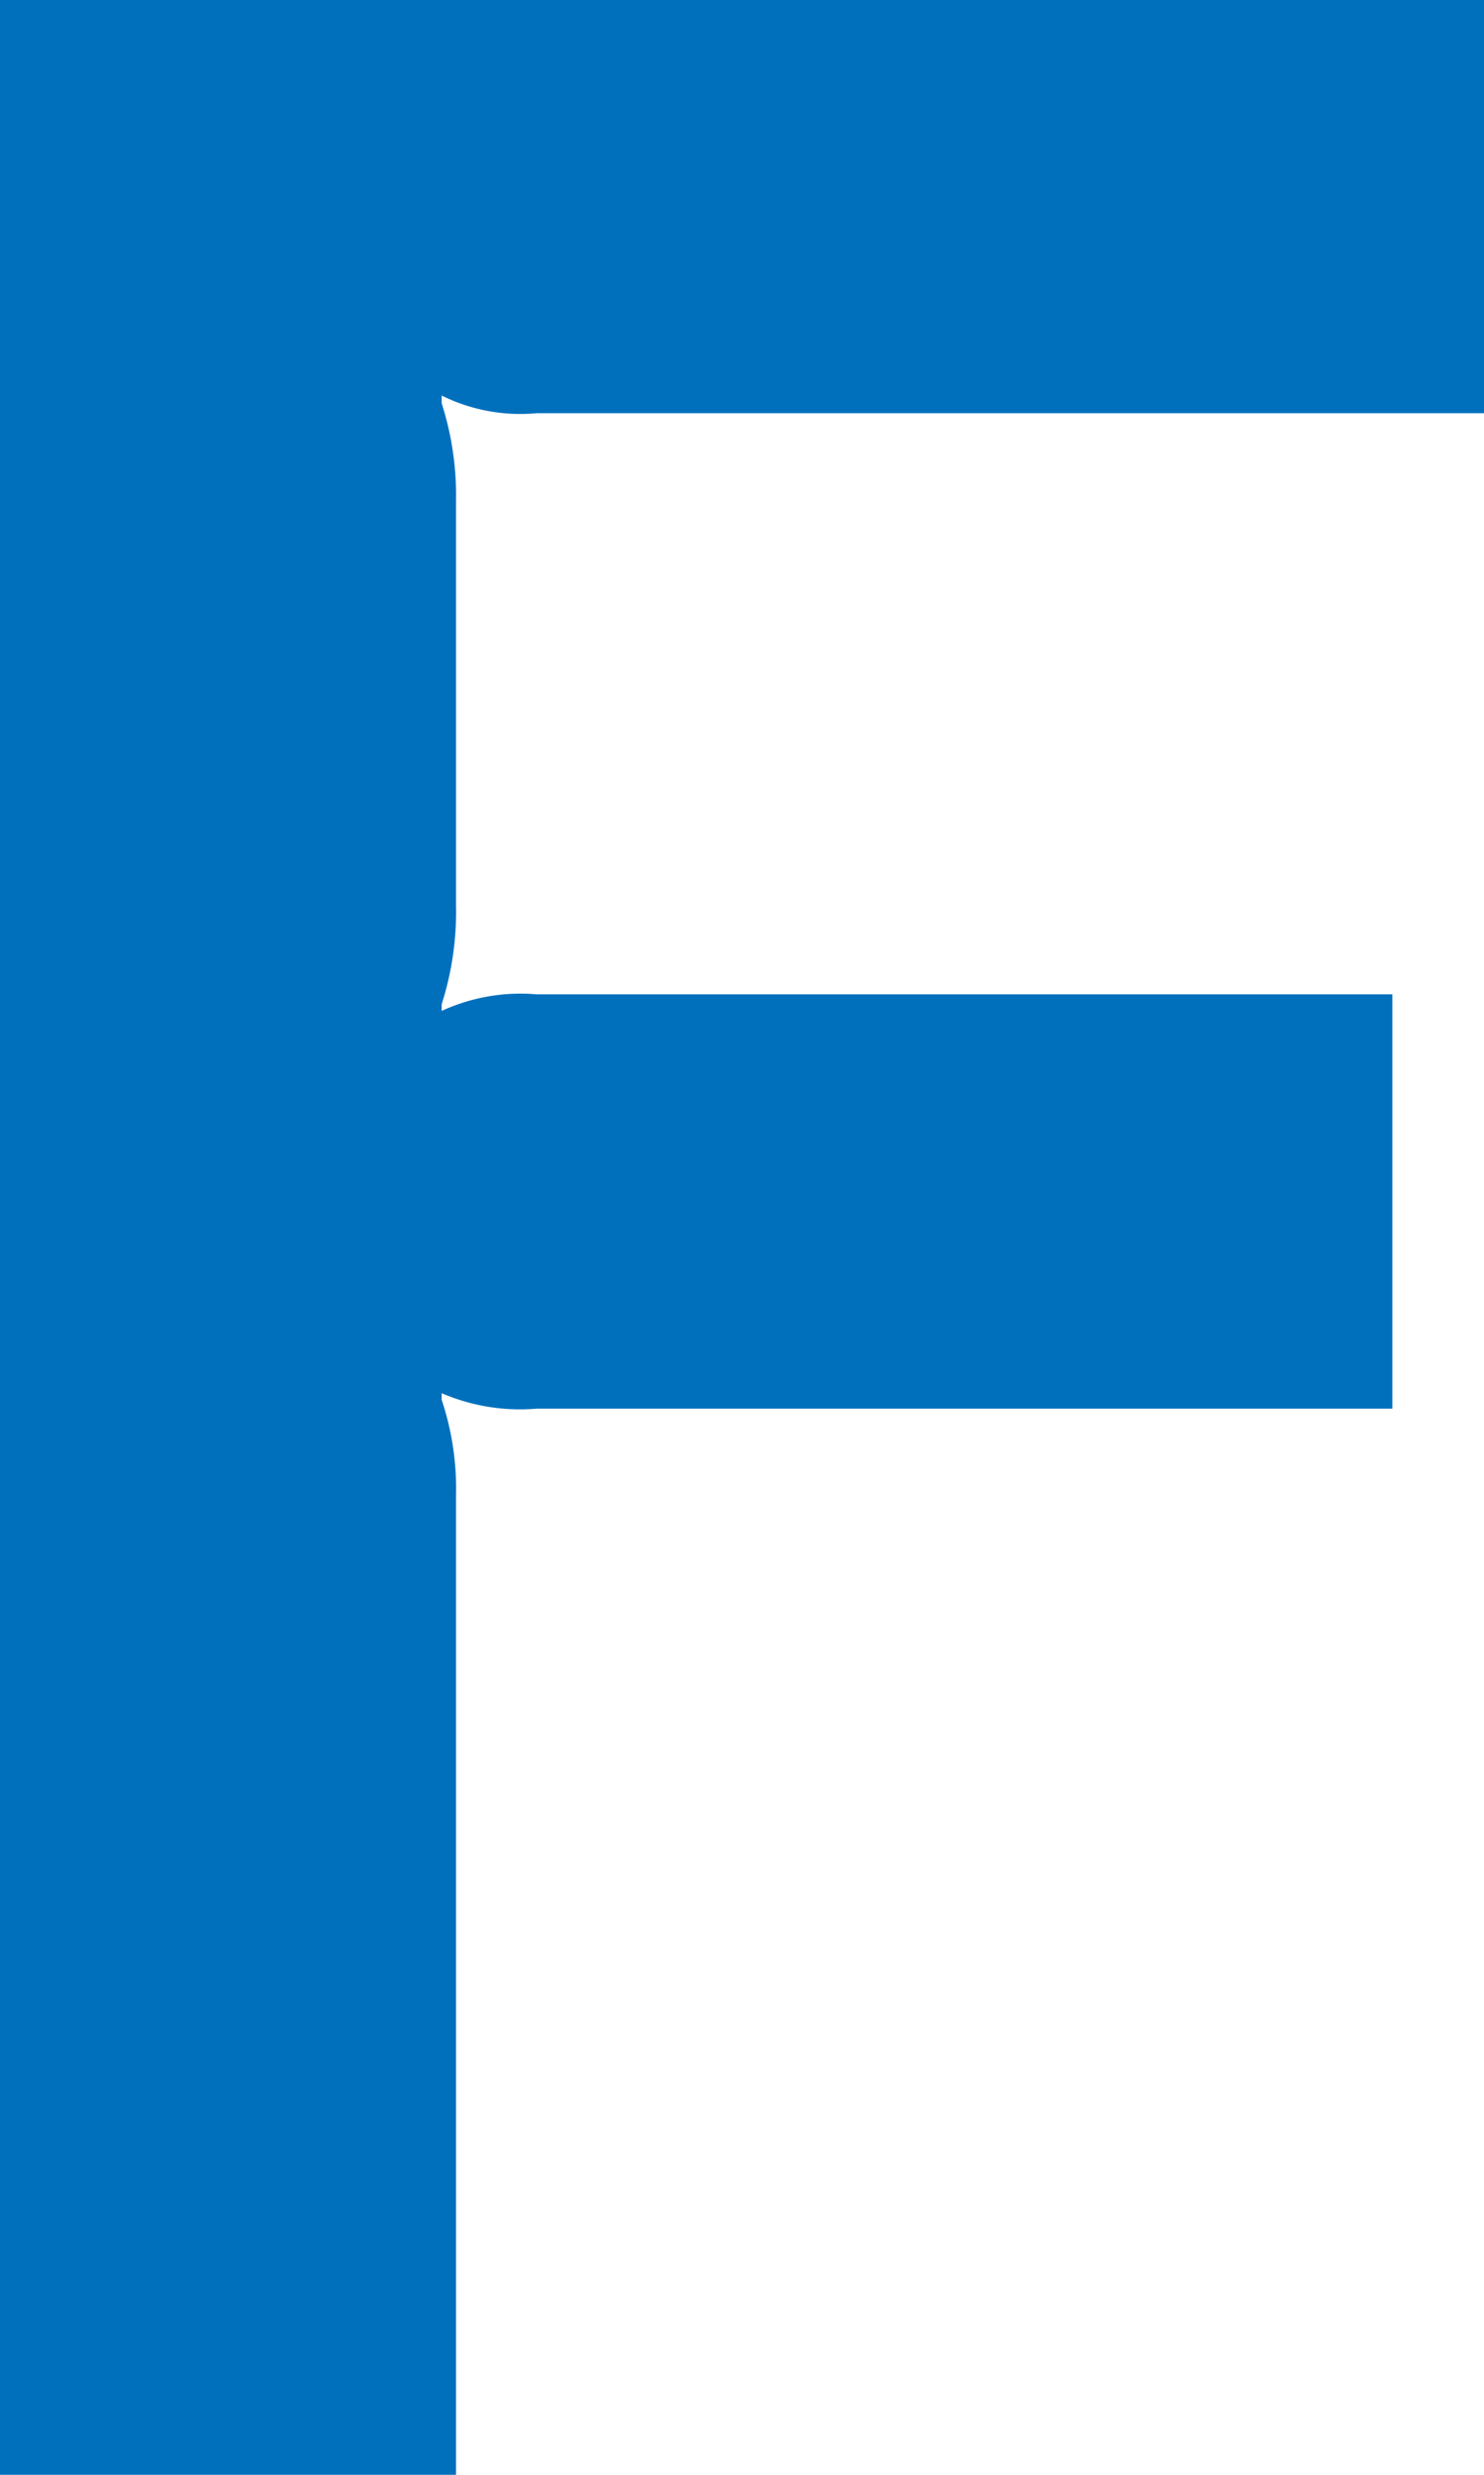 <svg xmlns="http://www.w3.org/2000/svg" viewBox="0 0 13.44 22.4"><defs><style>.cls-1{fill:#0070bd;}</style></defs><title>s_char_5</title><g id="レイヤー_2" data-name="レイヤー 2"><g id="レイヤー_1-2" data-name="レイヤー 1"><path class="cls-1" d="M13.44,3.74H4.86A1.6,1.6,0,0,1,4,3.58L4,3.65a2.73,2.73,0,0,1,.13.89V8.19a2.75,2.75,0,0,1-.13.9L4,9.15A1.71,1.71,0,0,1,4.86,9h7.75v3.75H4.86A1.79,1.79,0,0,1,4,12.61L4,12.67a2.54,2.54,0,0,1,.13.87V22.4H0V0H13.44Z"/></g></g></svg>